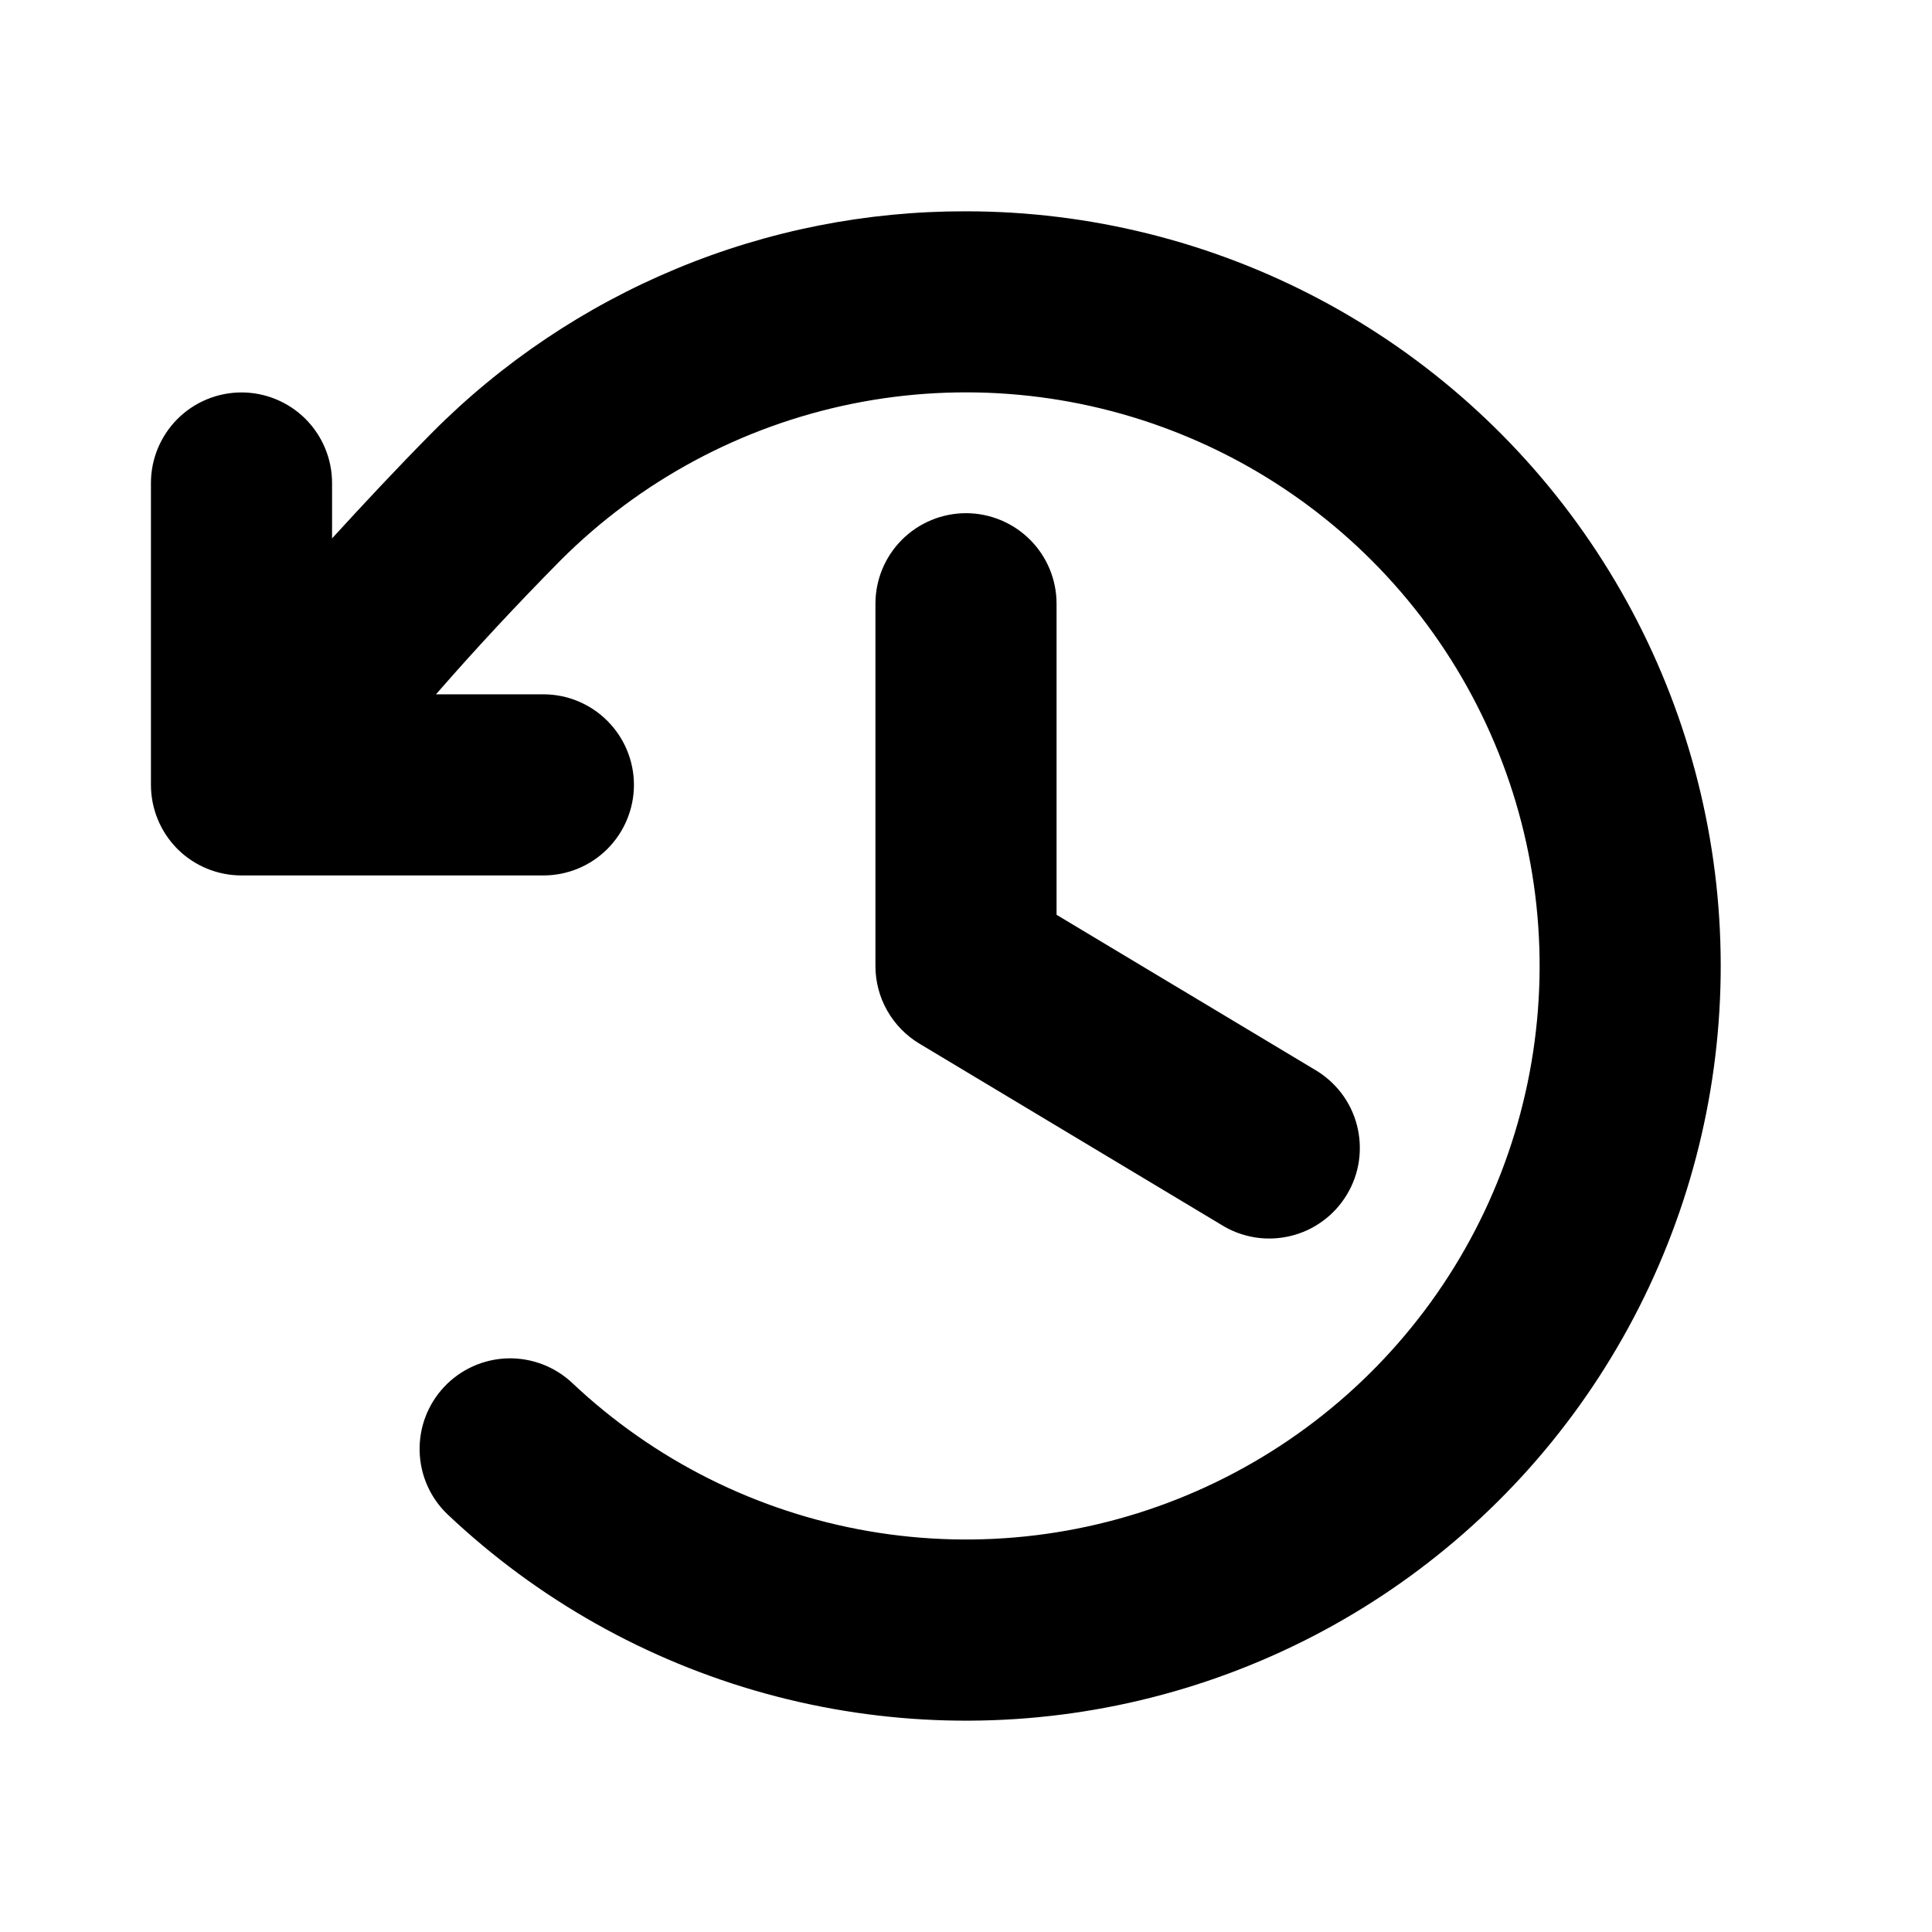 <svg width="24" height="24" viewBox="0 0 24 24" fill="none" xmlns="http://www.w3.org/2000/svg">
<path d="M13.125 7.5V11.364L16.328 13.285C16.458 13.36 16.571 13.46 16.662 13.578C16.753 13.697 16.819 13.833 16.856 13.977C16.894 14.122 16.902 14.273 16.881 14.421C16.86 14.569 16.809 14.711 16.732 14.839C16.655 14.967 16.554 15.079 16.433 15.167C16.313 15.256 16.176 15.319 16.031 15.354C15.885 15.389 15.735 15.395 15.587 15.371C15.44 15.347 15.298 15.294 15.172 15.215L11.422 12.965C11.255 12.865 11.117 12.723 11.021 12.554C10.925 12.385 10.875 12.194 10.875 12V7.5C10.875 7.202 10.993 6.916 11.204 6.705C11.415 6.494 11.702 6.375 12 6.375C12.298 6.375 12.585 6.494 12.796 6.705C13.007 6.916 13.125 7.202 13.125 7.5ZM12 2.625C10.767 2.622 9.546 2.863 8.407 3.336C7.269 3.808 6.235 4.501 5.366 5.376C4.927 5.82 4.522 6.254 4.125 6.688V6C4.125 5.702 4.006 5.416 3.796 5.205C3.585 4.994 3.298 4.875 3 4.875C2.702 4.875 2.415 4.994 2.204 5.205C1.994 5.416 1.875 5.702 1.875 6V9.75C1.875 10.048 1.994 10.335 2.204 10.546C2.415 10.757 2.702 10.875 3 10.875H6.75C7.048 10.875 7.335 10.757 7.545 10.546C7.756 10.335 7.875 10.048 7.875 9.75C7.875 9.452 7.756 9.166 7.545 8.955C7.335 8.744 7.048 8.625 6.75 8.625H5.416C5.906 8.063 6.41 7.521 6.962 6.962C7.952 5.971 9.212 5.295 10.585 5.016C11.957 4.738 13.381 4.87 14.679 5.397C15.977 5.923 17.091 6.821 17.881 7.976C18.672 9.132 19.105 10.496 19.125 11.896C19.145 13.296 18.753 14.672 17.996 15.85C17.239 17.028 16.151 17.957 14.869 18.521C13.587 19.085 12.168 19.259 10.788 19.02C9.408 18.782 8.128 18.142 7.11 17.181C6.893 16.976 6.603 16.866 6.305 16.874C6.007 16.883 5.724 17.009 5.519 17.227C5.314 17.444 5.204 17.733 5.213 18.032C5.221 18.33 5.348 18.613 5.565 18.817C6.678 19.868 8.031 20.63 9.506 21.037C10.981 21.444 12.534 21.484 14.028 21.153C15.522 20.822 16.912 20.131 18.077 19.139C19.243 18.147 20.147 16.884 20.712 15.462C21.278 14.04 21.486 12.501 21.32 10.98C21.153 9.459 20.617 8.002 19.757 6.735C18.898 5.469 17.742 4.433 16.39 3.716C15.037 3 13.53 2.625 12 2.625Z" fill="black"/>
</svg>
